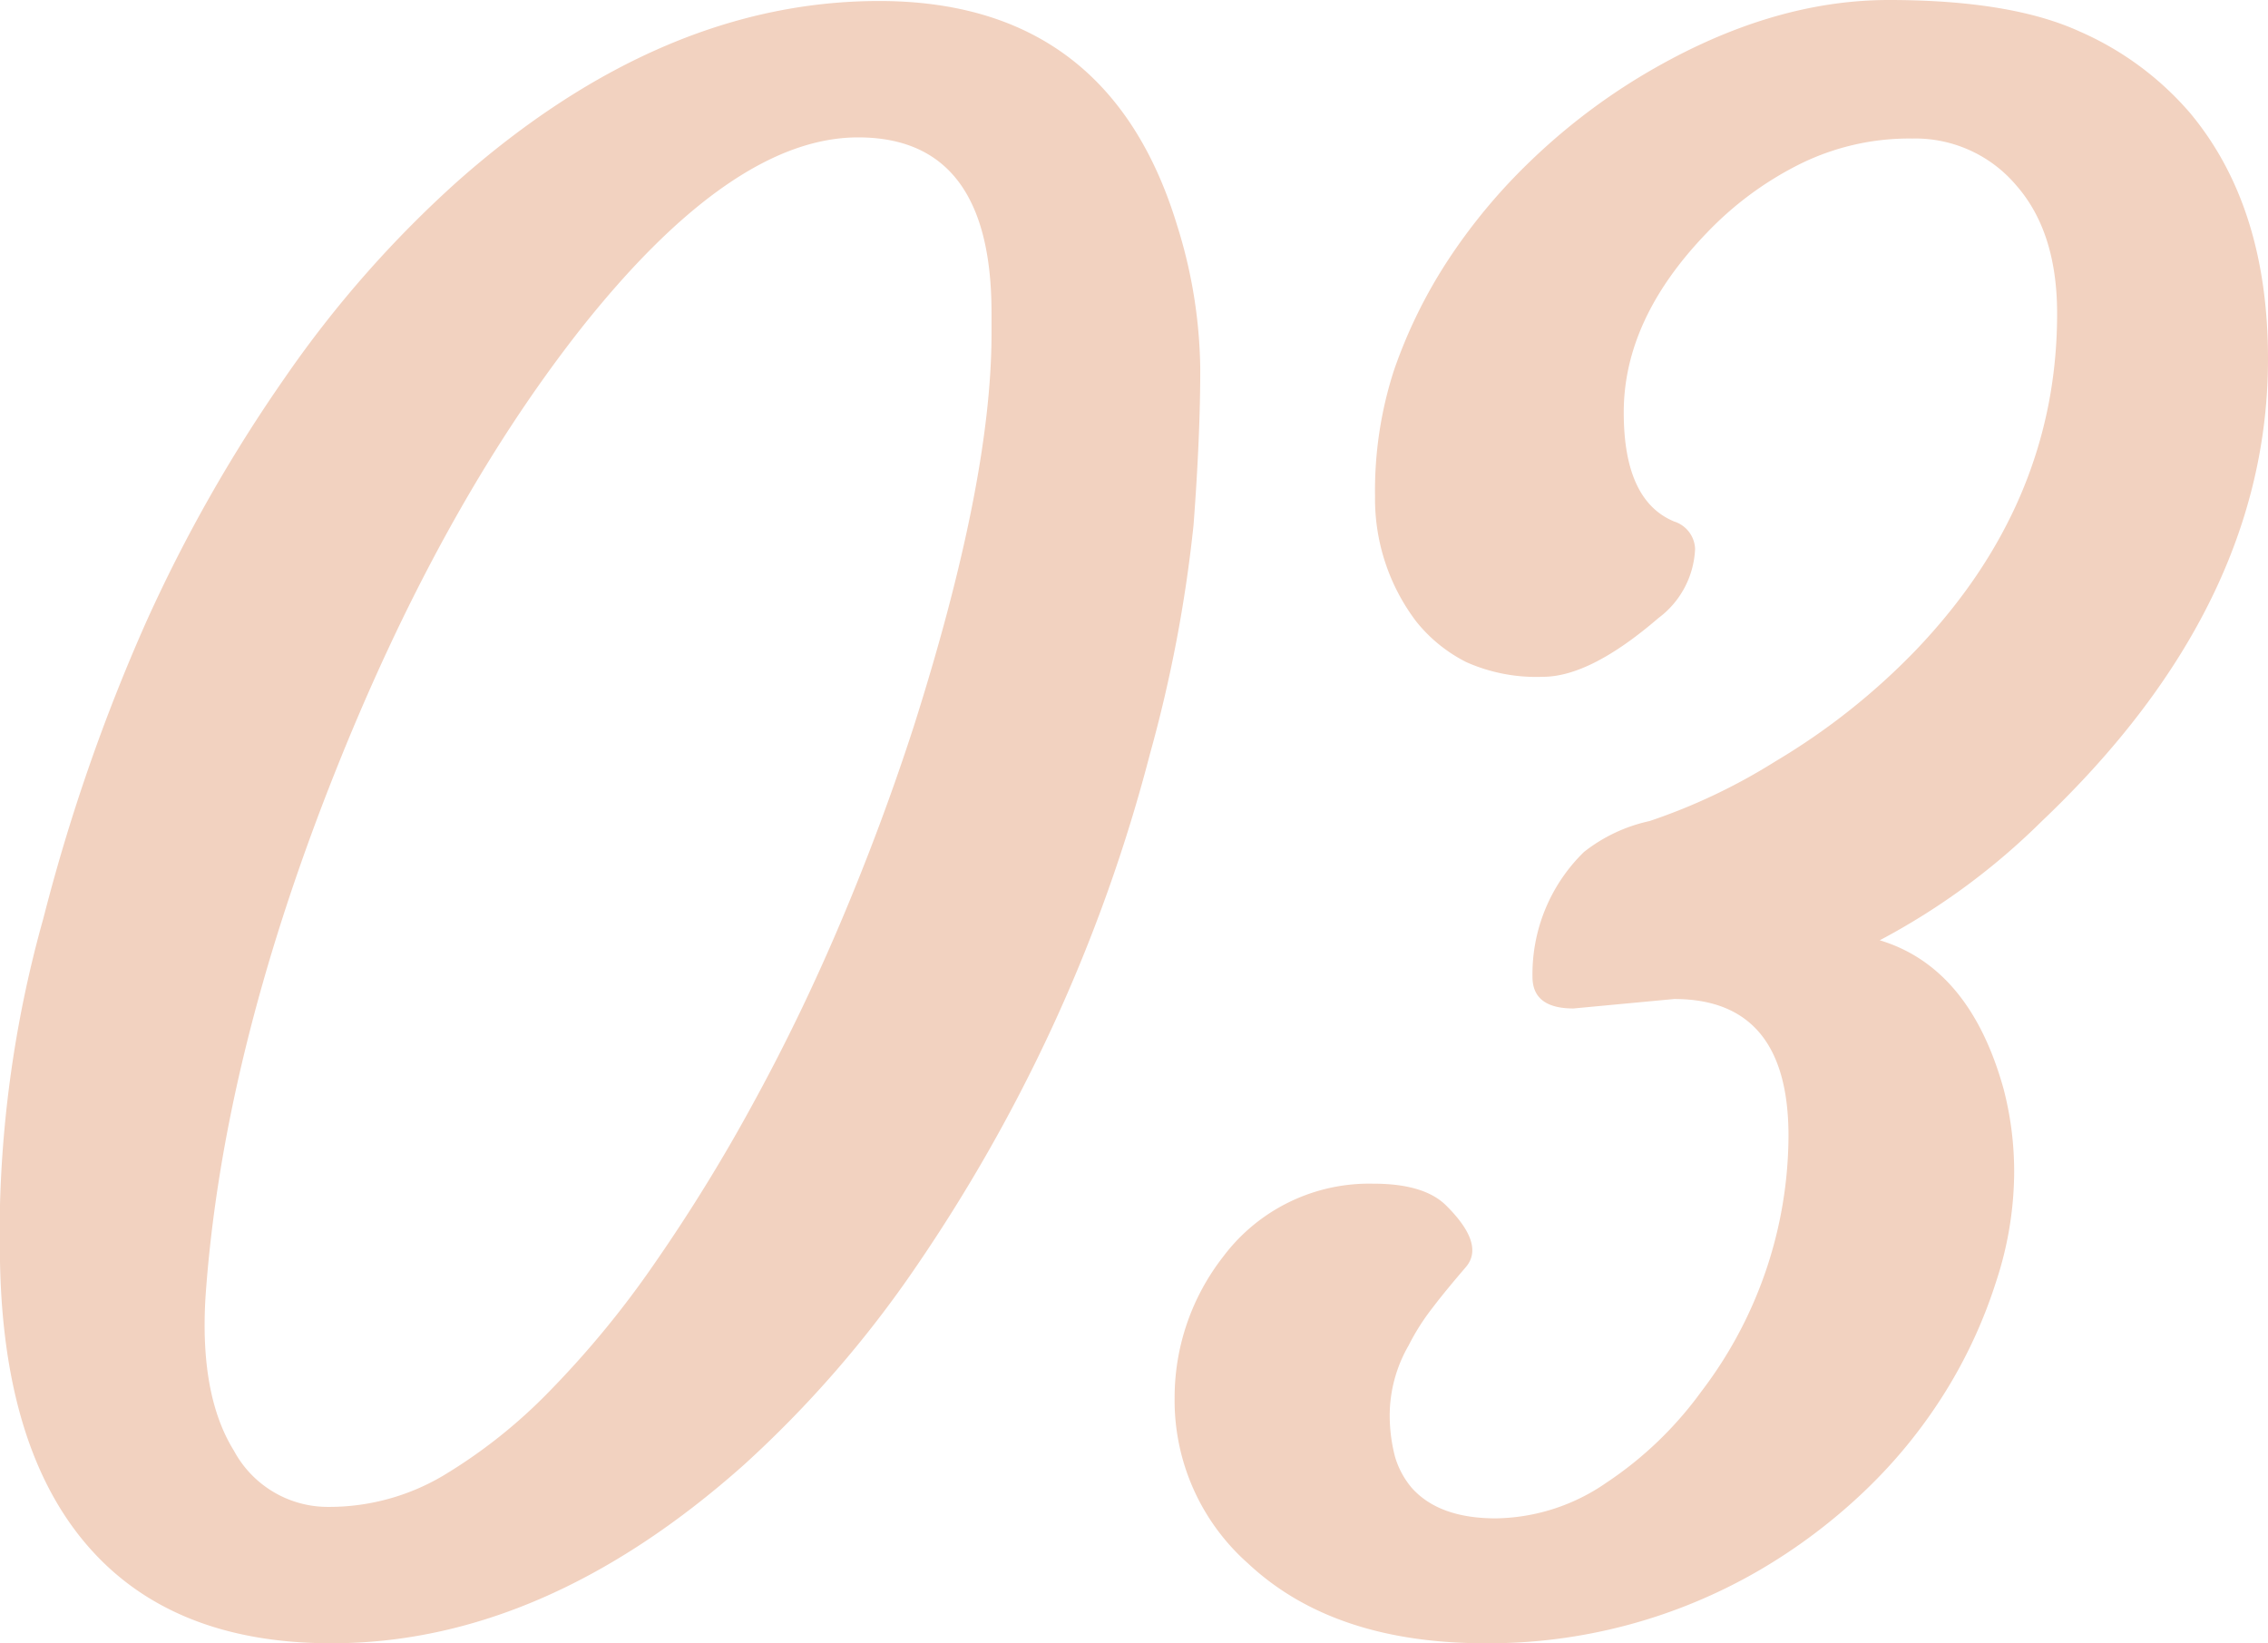 <svg xmlns="http://www.w3.org/2000/svg" width="158.31" height="114.69" viewBox="0 0 158.31 114.69">
  <defs>
    <style>
      .cls-1 {
        fill: #f2d2c0;
        fill-rule: evenodd;
      }
    </style>
  </defs>
  <path id="_03" data-name="03" class="cls-1" d="M1177.45,2779.44a77.972,77.972,0,0,0,11.98-13.77,115.381,115.381,0,0,0,9.63-16.96,113.078,113.078,0,0,0,6.74-18.9,97.332,97.332,0,0,0,3.04-15.96c0.31-4.08.47-7.7,0.47-10.88a34.45,34.45,0,0,0-1.61-10.03q-4.755-15.675-20.8-15.68-15.165,0-29.37,12.53a77.471,77.471,0,0,0-12.12,13.77,105.989,105.989,0,0,0-9.67,17.03,130.233,130.233,0,0,0-7.18,20.69,81.917,81.917,0,0,0-3.04,20.43v2.42q0,13.62,5.9,20.69t17.25,7.07q14.79,0,28.78-12.45h0Zm17.29-78.96q0,10.335-5.42,27.39-2.205,6.81-5.02,13.48t-6.12,12.71a120.2,120.2,0,0,1-6.88,11.2,67.12,67.12,0,0,1-7.36,8.98,36.467,36.467,0,0,1-7.51,5.97,15.628,15.628,0,0,1-7.95,2.16,7.447,7.447,0,0,1-6.62-3.92c-1.62-2.61-2.27-6.22-1.98-10.81q1.17-16.62,8.86-36.1,7.4-18.75,17.29-31.35,10.6-13.41,19.4-13.41,9.315,0,9.31,12.24v1.46Zm47.65,46.44q7.98,0,7.98,9.55a29.564,29.564,0,0,1-6.08,17.84,25.812,25.812,0,0,1-6.63,6.37,13.852,13.852,0,0,1-7.72,2.49q-3.96,0-5.86-2.12a5.98,5.98,0,0,1-1.17-2.16,11.409,11.409,0,0,1-.37-3.26,9.83,9.83,0,0,1,1.32-4.54,15.691,15.691,0,0,1,1.65-2.6c0.65-.86,1.44-1.81,2.34-2.86s0.45-2.48-1.36-4.28q-1.53-1.545-5.12-1.54a12.734,12.734,0,0,0-10.48,5.12,15.983,15.983,0,0,0-3.37,9.82,15.192,15.192,0,0,0,5.13,11.57q5.94,5.565,16.55,5.57a37.616,37.616,0,0,0,19.19-5.13,39.322,39.322,0,0,0,7.4-5.6,35.37,35.37,0,0,0,5.57-6.89,34.2,34.2,0,0,0,3.51-7.65,24.642,24.642,0,0,0,1.25-7.36,22.923,22.923,0,0,0-.73-6.04q-2.355-8.5-8.65-10.4a47.788,47.788,0,0,0,11.28-8.28q15.825-15.015,15.82-32.3,0-10.62-5.42-17.14a21.514,21.514,0,0,0-7.72-5.71q-4.8-2.2-13.33-2.2t-17.47,5.42a43.488,43.488,0,0,0-7.58,5.86,39.941,39.941,0,0,0-5.79,6.99,34.672,34.672,0,0,0-3.7,7.58,27.242,27.242,0,0,0-1.32,8.79,14.169,14.169,0,0,0,2.86,8.72,10.555,10.555,0,0,0,3.52,2.86,12.011,12.011,0,0,0,5.34,1.02q3.3,0,8.06-4.1a6.343,6.343,0,0,0,2.56-4.83,2.089,2.089,0,0,0-1.46-1.91q-3.525-1.455-3.52-7.62,0-6.51,5.79-12.52a23.419,23.419,0,0,1,6.33-4.72,17.2,17.2,0,0,1,8.02-1.87,9.221,9.221,0,0,1,7.25,3.26q2.865,3.255,2.86,8.97,0,13.185-9.89,23.51a46.853,46.853,0,0,1-9.77,7.73,41.207,41.207,0,0,1-8.79,4.17,11.213,11.213,0,0,0-4.58,2.16,11.9,11.9,0,0,0-3.59,8.72c0,1.46.95,2.2,2.86,2.2Z" transform="translate(-1125.53 -2677.19)"/>
</svg>
